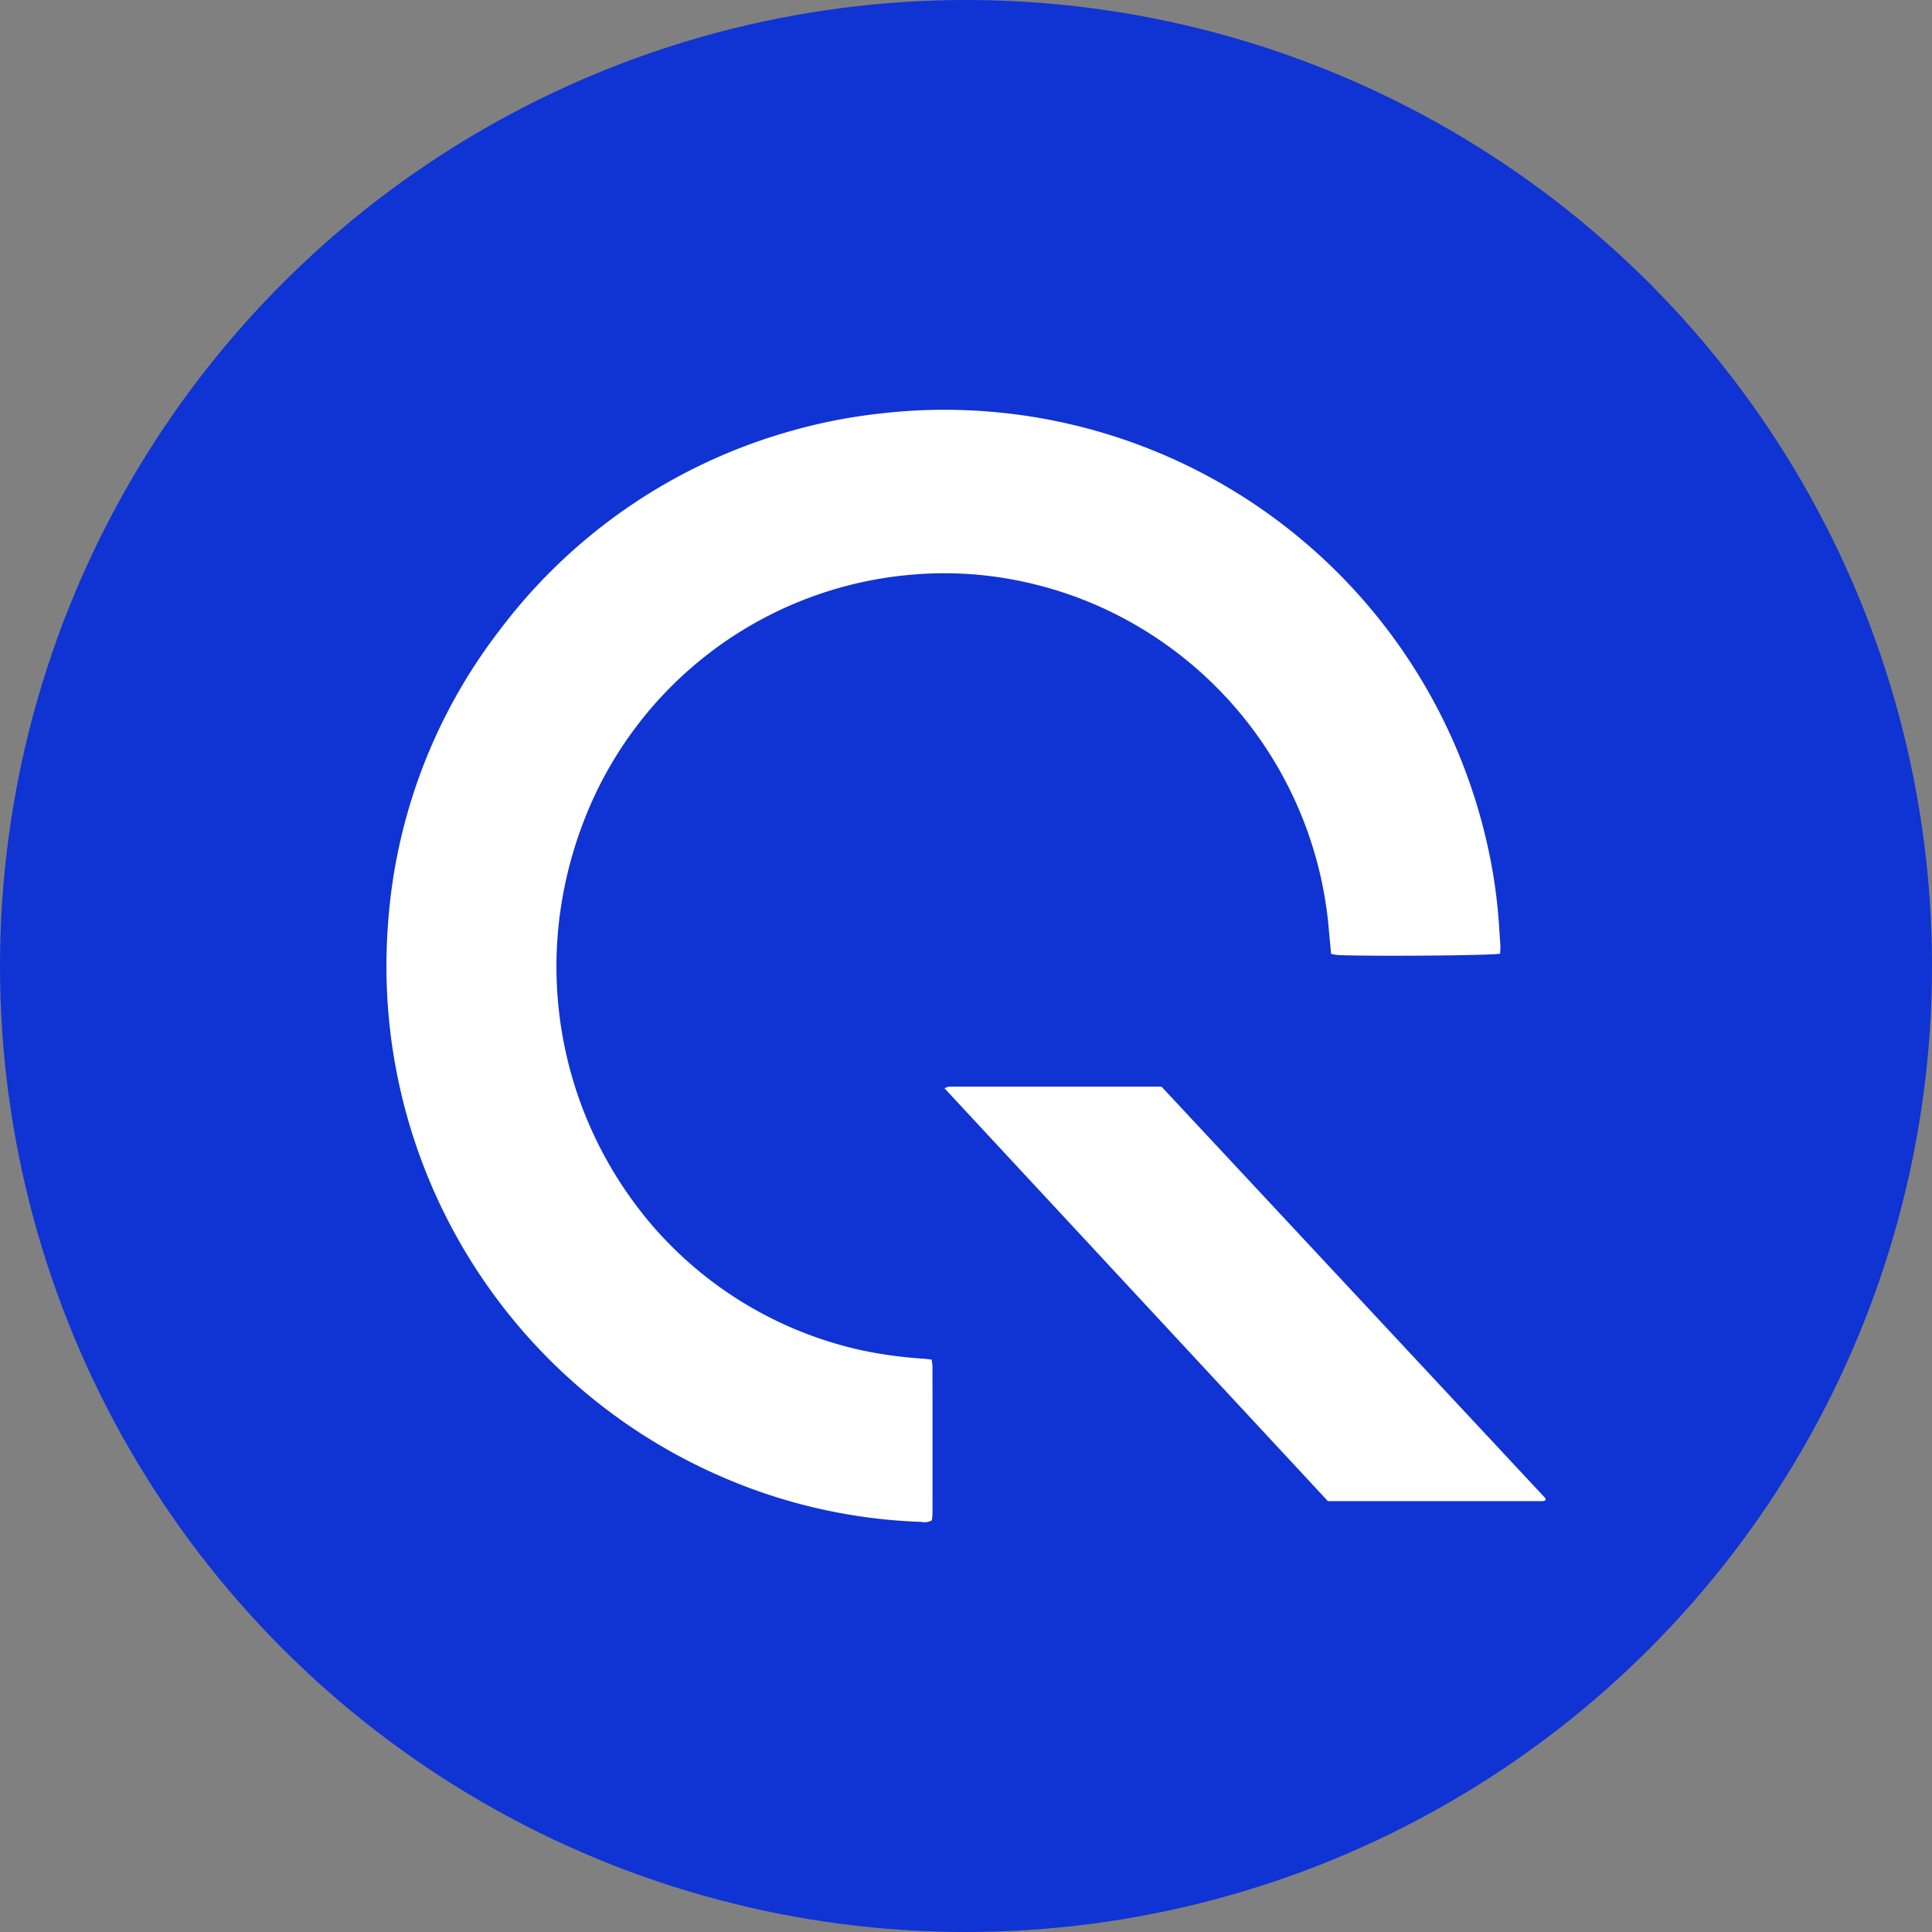 <?xml version='1.0' encoding='utf-8'?>
<svg xmlns="http://www.w3.org/2000/svg" id="Layer_1" data-name="Layer 1" viewBox="0 0 300 300" width="300" height="300"><rect x="0" y="0" width="300" height="300" fill="#808080" stroke="none"/><defs><style>.cls-1{fill:#1033d3;}.cls-2{fill:#fff;}</style><clipPath id="bz_circular_clip"><circle cx="150.0" cy="150.0" r="150.0" /></clipPath></defs><g clip-path="url(#bz_circular_clip)"><title>NVQ_Mark_Composite_Light</title><rect class="cls-1" x="-1.5" y="-1.5" width="303" height="303" /><path class="cls-2" d="M232.934,148.085c-1.471.295-20.019.435-25.119.214a10.185,10.185,0,0,1-1.125-.178c-.125-1.358-.247-2.657-.365-3.956a60.565,60.565,0,0,0-27.074-45.318,59.74,59.74,0,0,0-21.345-8.726,57.828,57.828,0,0,0-15.571-.945,59.99,59.99,0,0,0-49.671,33.674,63.631,63.631,0,0,0-5.781,19.574A61.764,61.764,0,0,0,101.778,190.86a59.854,59.854,0,0,0,32.319,18.875,66.806,66.806,0,0,0,9.384,1.248c.365.028.728.079,1.172.128a8.112,8.112,0,0,1,.142,1.072q.013,11.443.002,22.887a9.95,9.95,0,0,1-.094,1.005,2.254,2.254,0,0,1-1.612.242,84.736,84.736,0,0,1-30.783-6.9A86.419,86.419,0,0,1,60.272,143.218,84.337,84.337,0,0,1,77.573,97.865a85.564,85.564,0,0,1,45.057-30.888,83.814,83.814,0,0,1,14.232-2.784,84.702,84.702,0,0,1,12.935-.504,86.388,86.388,0,0,1,81.079,67.15,80.216,80.216,0,0,1,1.908,13.095c.058.998.146,1.993.198,2.991C233,147.282,232.954,147.642,232.934,148.085Z" /><path class="cls-2" d="M240,232.963a1.351,1.351,0,0,1-.398.129c-11.115.006-22.231.006-33.405.006q-29.727-32.012-59.541-64.116a2.797,2.797,0,0,1,.622-.229c.42-.028.843-.016,1.264-.016q15.018-.001,30.036-0h1.781q29.818,31.963,59.59,63.888C240.005,232.684,239.981,232.816,240,232.963Z" /></g></svg>